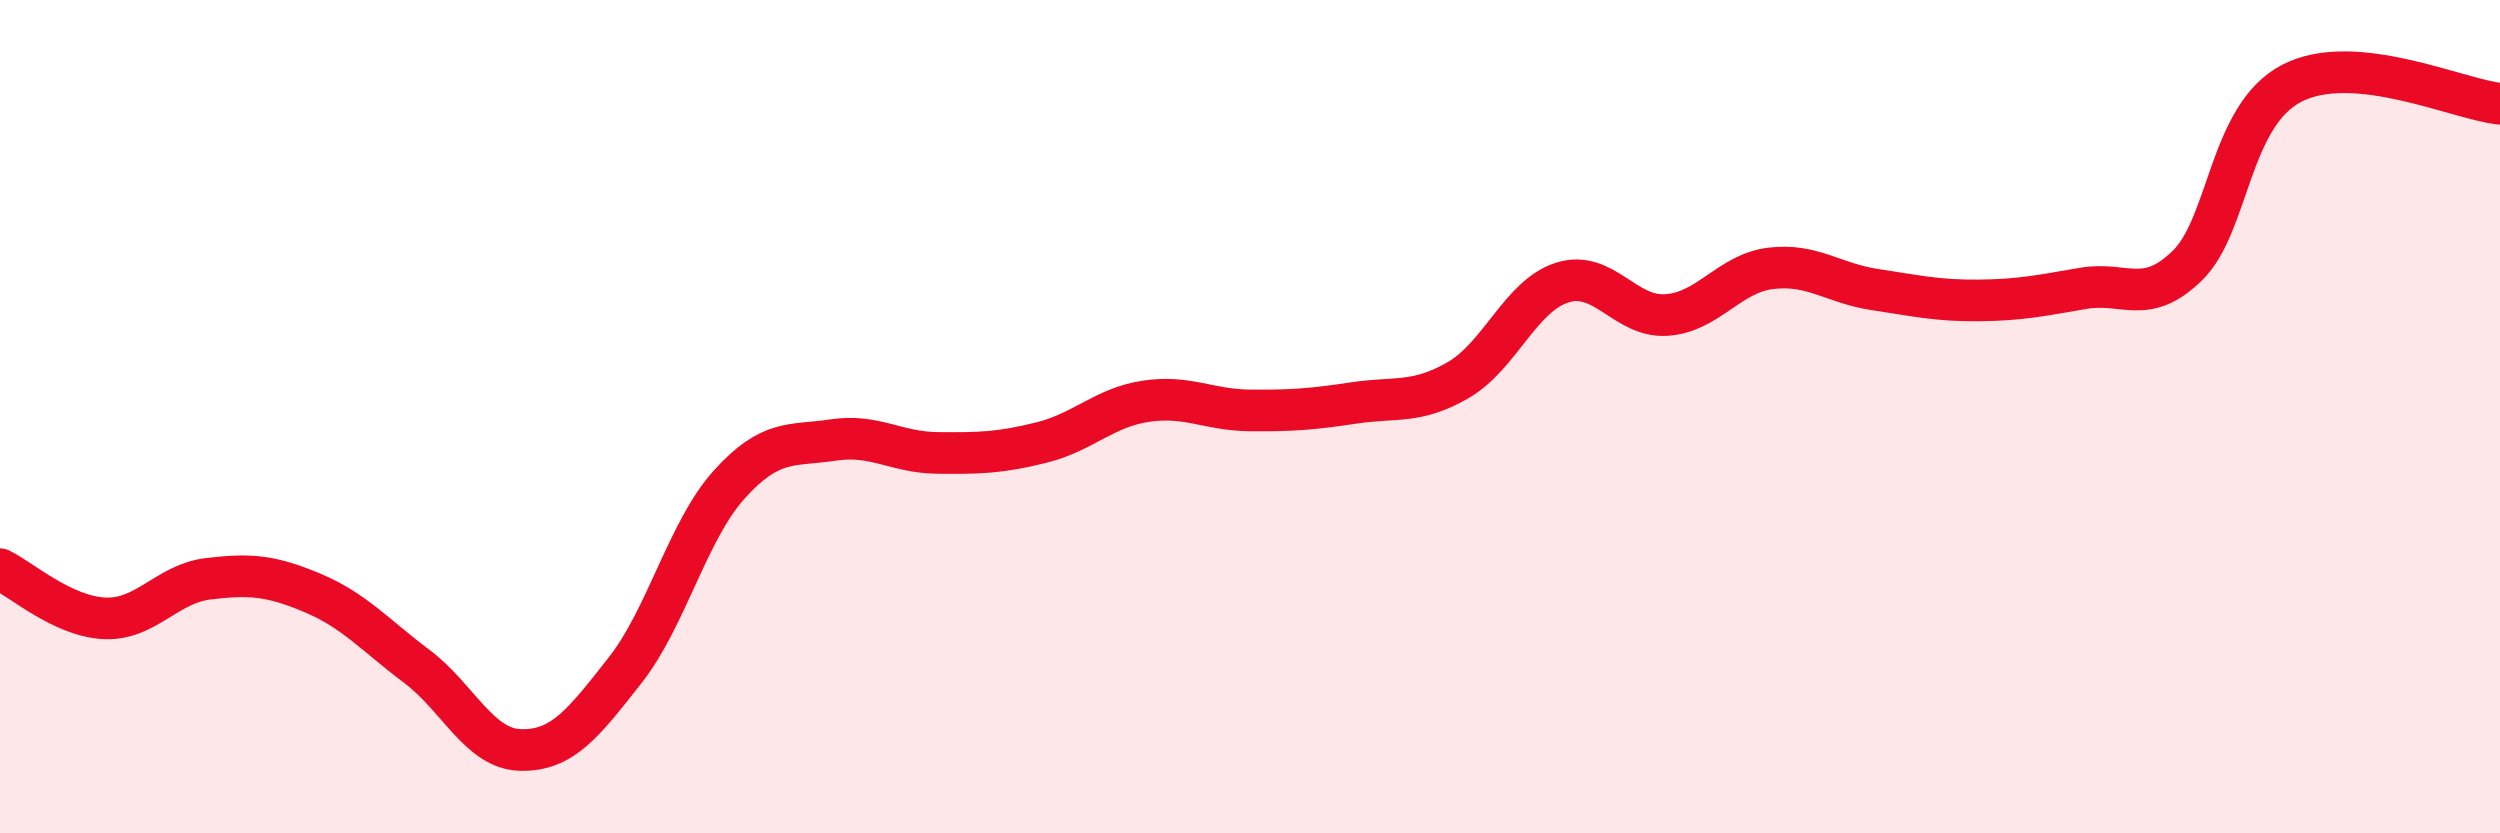 
    <svg width="60" height="20" viewBox="0 0 60 20" xmlns="http://www.w3.org/2000/svg">
      <path
        d="M 0,13.66 C 0.5,13.9 1.5,14.79 2.5,14.84 C 3.5,14.89 4,14.01 5,13.89 C 6,13.77 6.5,13.81 7.5,14.23 C 8.5,14.65 9,15.24 10,15.99 C 11,16.74 11.5,17.98 12.5,18 C 13.5,18.02 14,17.36 15,16.09 C 16,14.82 16.5,12.74 17.5,11.63 C 18.5,10.52 19,10.71 20,10.56 C 21,10.41 21.5,10.86 22.5,10.87 C 23.5,10.88 24,10.87 25,10.62 C 26,10.37 26.5,9.78 27.5,9.63 C 28.5,9.48 29,9.84 30,9.85 C 31,9.86 31.5,9.82 32.5,9.67 C 33.5,9.52 34,9.7 35,9.12 C 36,8.54 36.5,7.09 37.5,6.78 C 38.5,6.47 39,7.63 40,7.56 C 41,7.49 41.5,6.56 42.5,6.44 C 43.5,6.32 44,6.8 45,6.95 C 46,7.1 46.5,7.22 47.5,7.21 C 48.5,7.2 49,7.09 50,6.92 C 51,6.75 51.5,7.35 52.5,6.37 C 53.5,5.39 53.5,2.78 55,2 C 56.5,1.22 59,2.39 60,2.49L60 20L0 20Z"
        fill="#EB0A25"
        opacity="0.1"
        stroke-linecap="round"
        stroke-linejoin="round"
      />
      <path
        d="M 0,13.66 C 0.5,13.9 1.5,14.79 2.5,14.84 C 3.5,14.89 4,14.01 5,13.89 C 6,13.77 6.5,13.81 7.5,14.23 C 8.5,14.65 9,15.24 10,15.99 C 11,16.74 11.5,17.98 12.5,18 C 13.5,18.02 14,17.36 15,16.09 C 16,14.82 16.5,12.74 17.5,11.63 C 18.5,10.52 19,10.71 20,10.56 C 21,10.41 21.5,10.86 22.5,10.87 C 23.5,10.88 24,10.87 25,10.62 C 26,10.37 26.5,9.78 27.5,9.63 C 28.5,9.48 29,9.84 30,9.85 C 31,9.86 31.5,9.82 32.5,9.67 C 33.5,9.52 34,9.7 35,9.12 C 36,8.54 36.5,7.09 37.5,6.78 C 38.5,6.47 39,7.63 40,7.56 C 41,7.49 41.5,6.56 42.5,6.44 C 43.5,6.32 44,6.8 45,6.95 C 46,7.1 46.5,7.22 47.5,7.21 C 48.5,7.2 49,7.09 50,6.92 C 51,6.75 51.5,7.35 52.5,6.37 C 53.5,5.39 53.5,2.78 55,2 C 56.5,1.22 59,2.39 60,2.49"
        stroke="#EB0A25"
        stroke-width="1"
        fill="none"
        stroke-linecap="round"
        stroke-linejoin="round"
      />
    </svg>
  